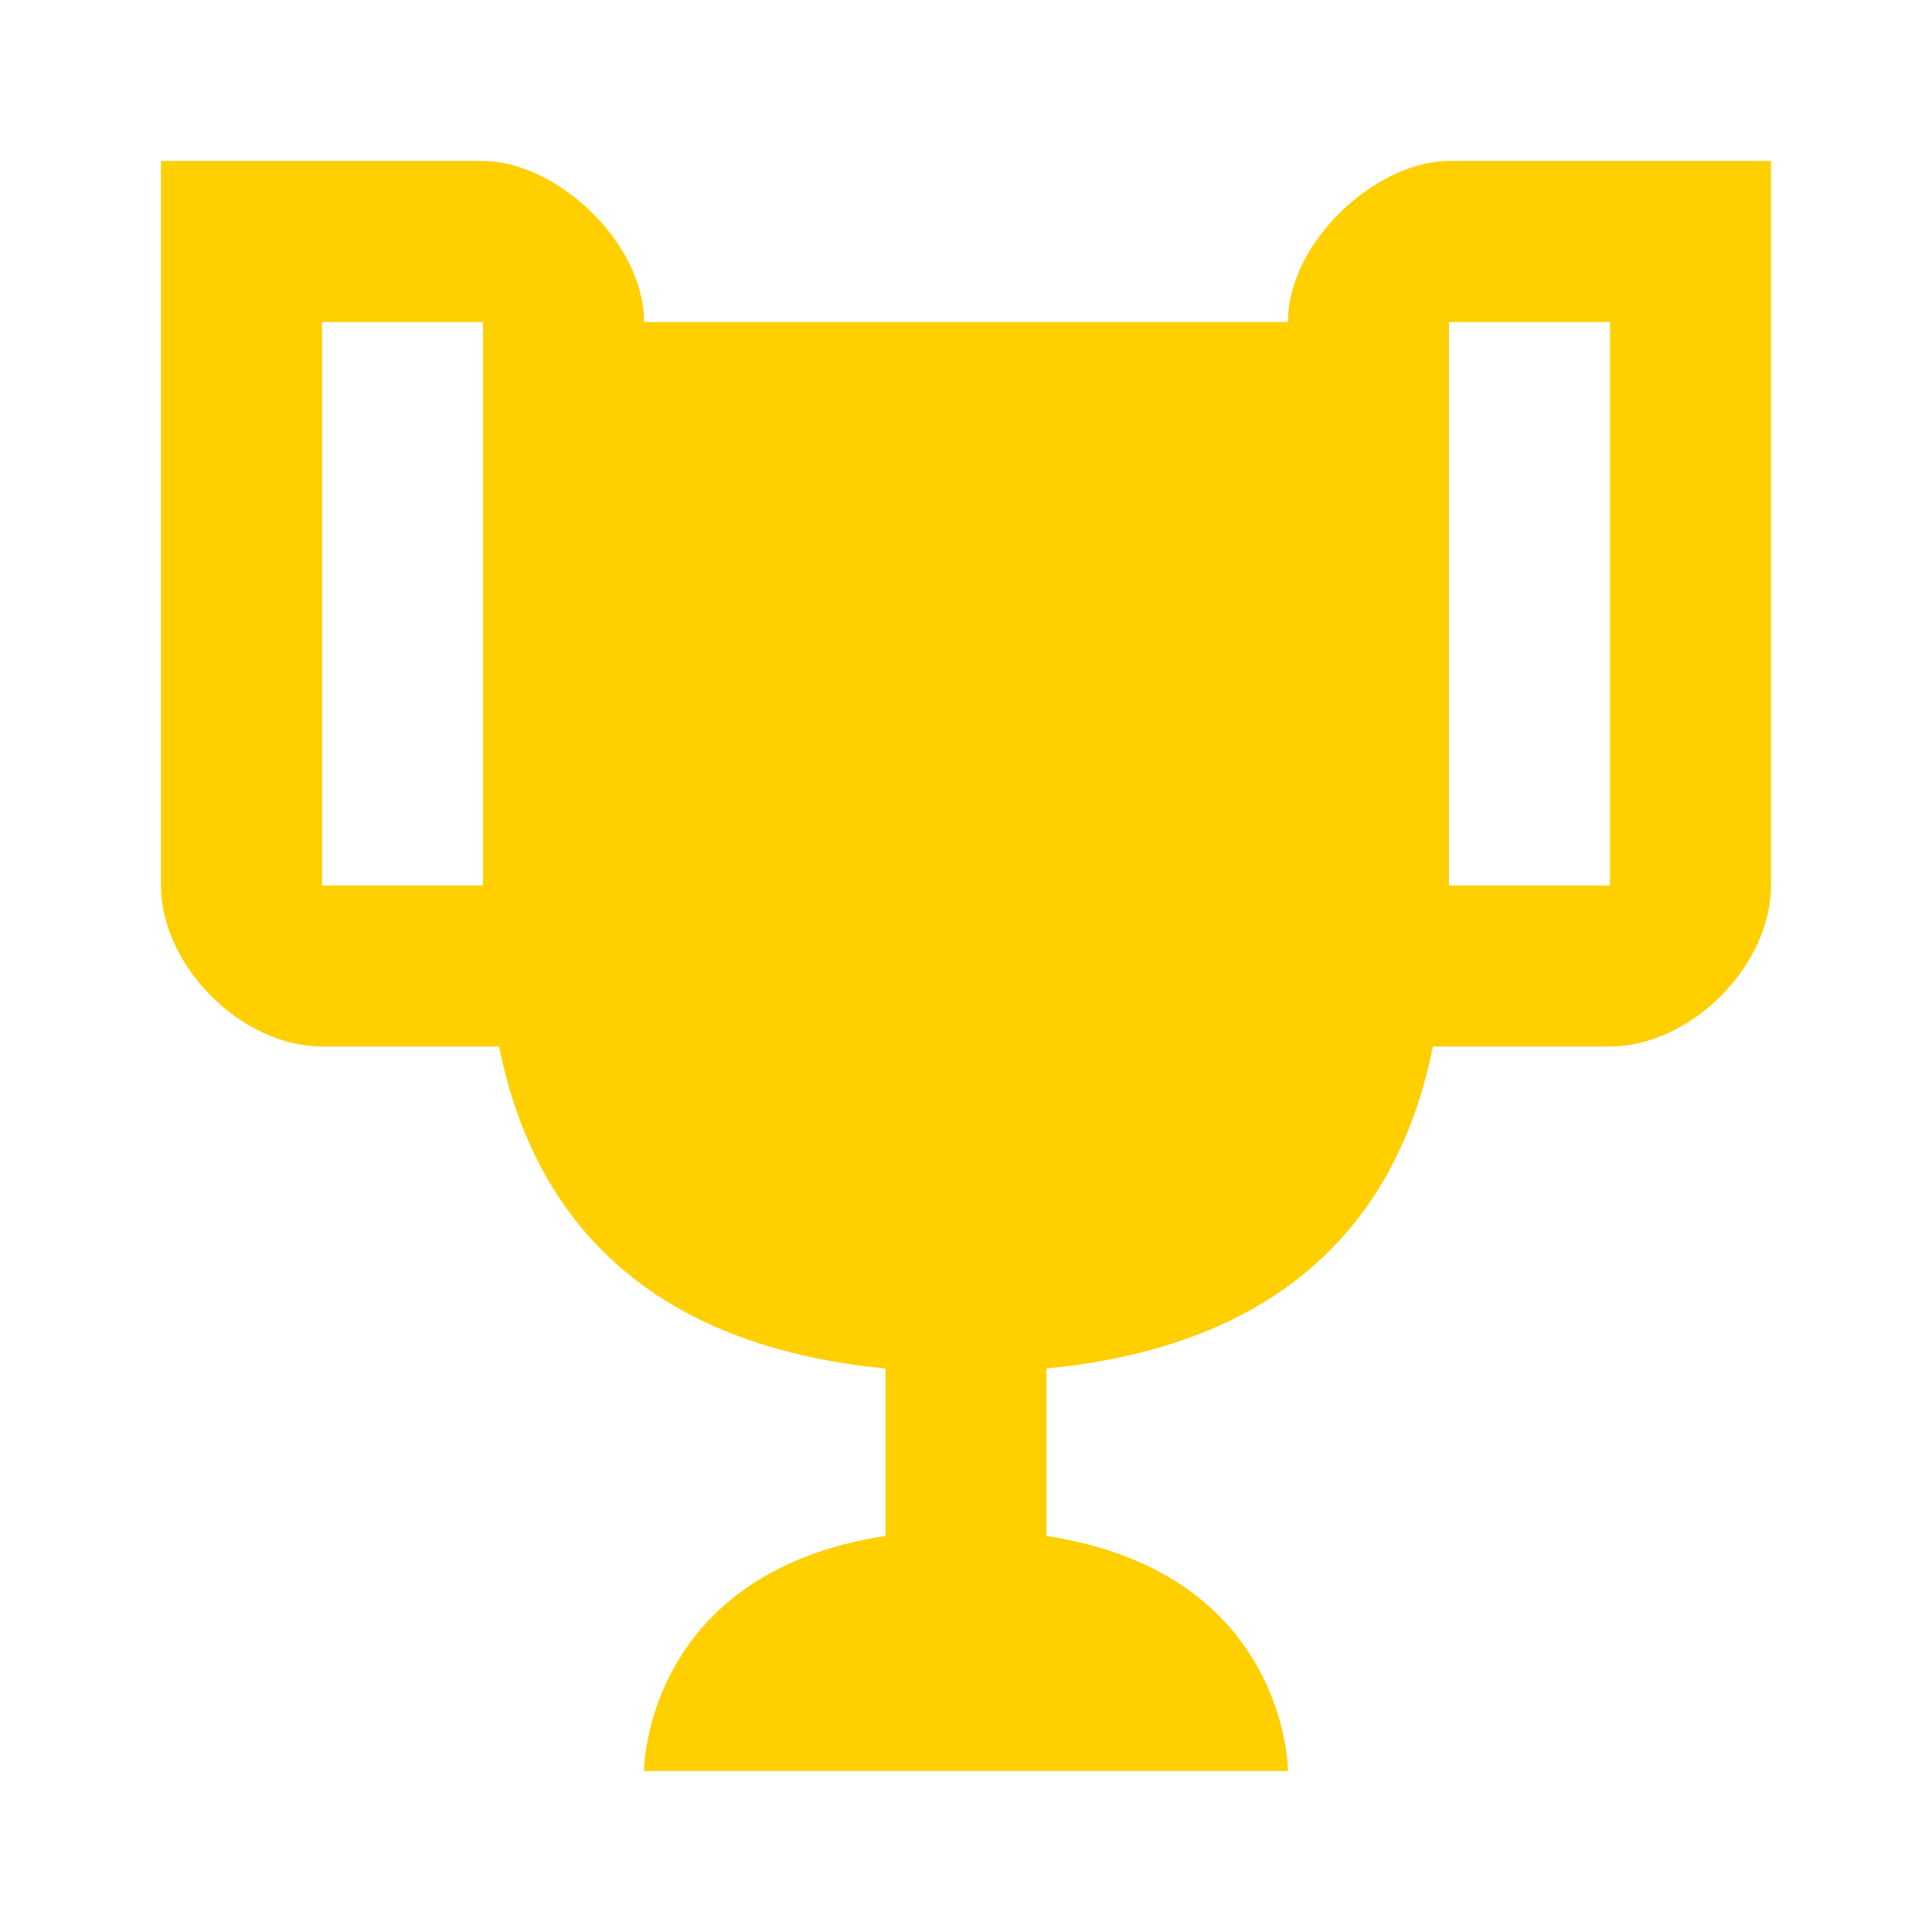 <?xml version="1.0" encoding="UTF-8"?>
<svg xmlns="http://www.w3.org/2000/svg" width="36" height="36" viewBox="0 0 36 36" fill="none">
  <path d="M27 3C25.65 3 24 4.5 24 6H12C12 4.5 10.35 3 9 3H3V16.5C3 18 4.5 19.5 6 19.5H9.3C9.9 22.5 11.85 25.05 16.5 25.5V28.62C12 29.31 12 33 12 33H24C24 33 24 29.31 19.5 28.62V25.5C24.15 25.05 26.1 22.5 26.7 19.5H30C31.5 19.5 33 18 33 16.5V3H27ZM9 16.5H6V6H9V16.5ZM30 16.5H27V6H30V16.5Z" fill="#FFCF00"></path>
</svg>
